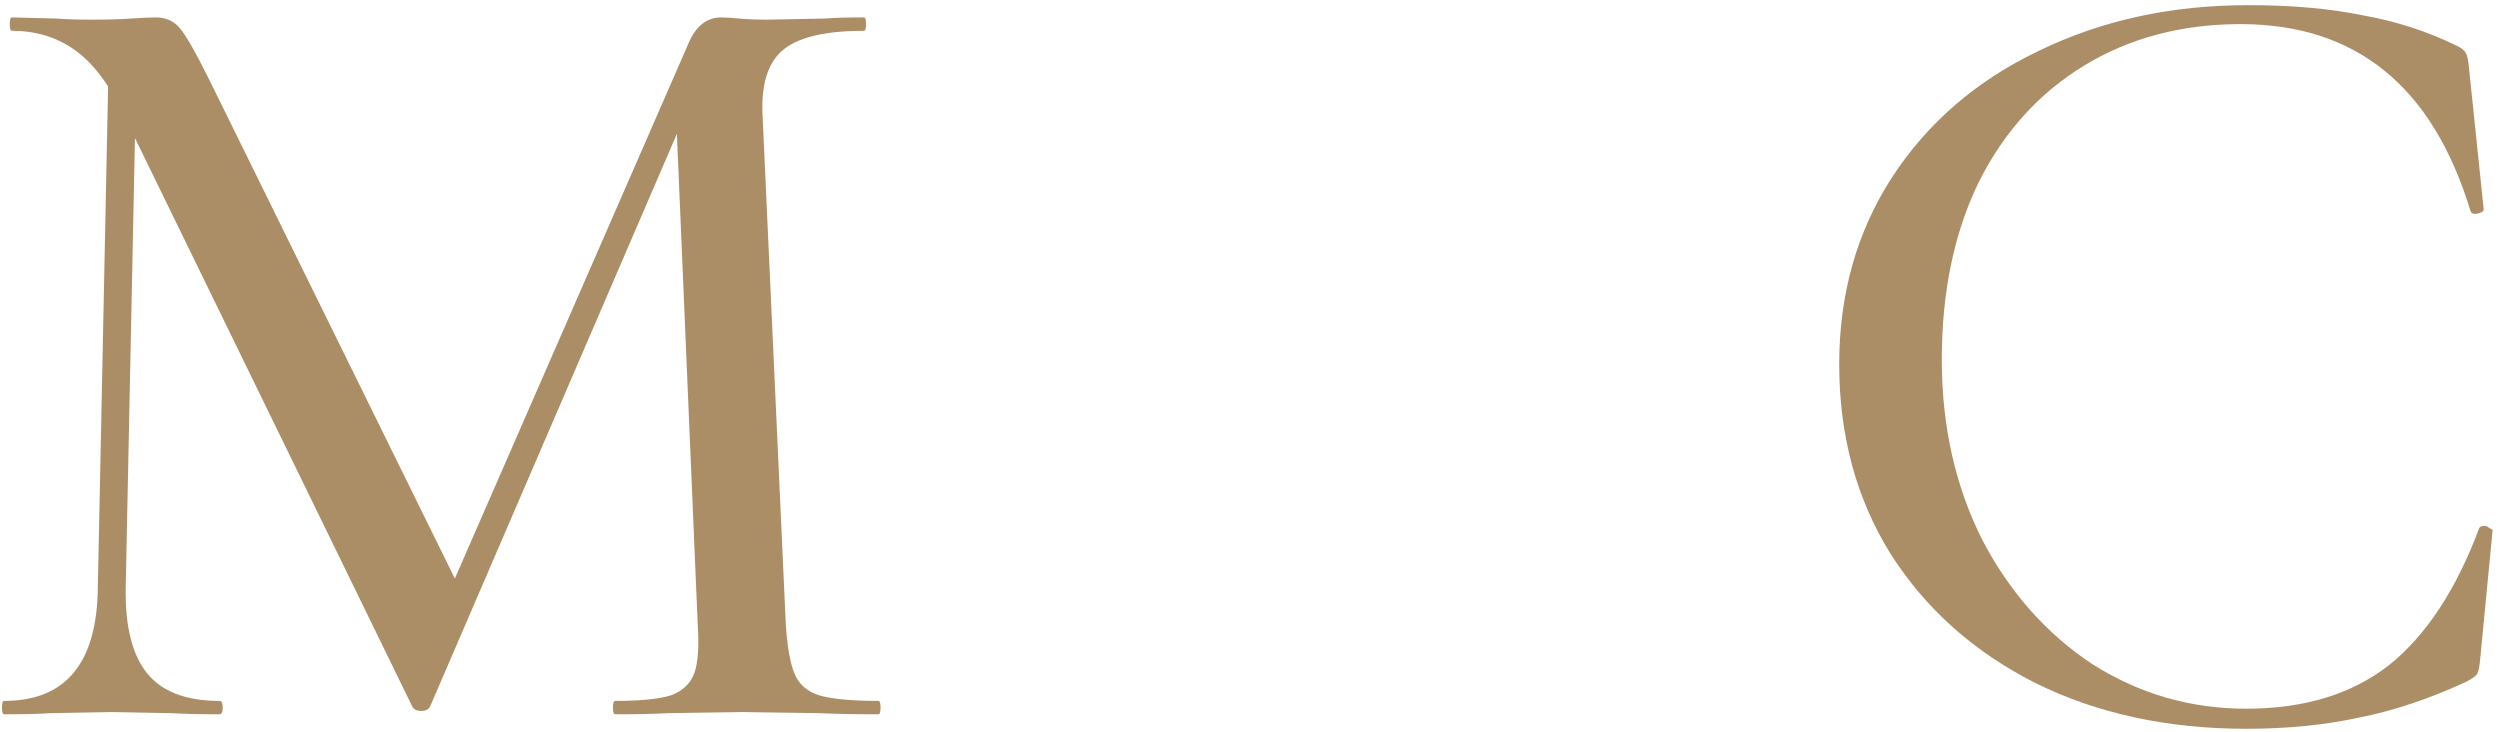 <svg xmlns="http://www.w3.org/2000/svg" fill="none" viewBox="0 0 287 84" height="84" width="287">
<path fill="#AB8E66" d="M258.118 0.592C263.067 0.592 267.419 0.976 271.174 1.744C275.014 2.427 278.598 3.579 281.926 5.2C282.523 5.456 282.907 5.755 283.078 6.096C283.249 6.352 283.377 6.992 283.462 8.016L285.126 24.016C285.126 24.272 284.87 24.443 284.358 24.528C283.931 24.613 283.675 24.485 283.59 24.144C279.238 9.893 270.449 2.768 257.222 2.768C250.481 2.768 244.507 4.347 239.302 7.504C234.097 10.661 230.043 15.141 227.142 20.944C224.326 26.747 222.918 33.531 222.918 41.296C222.918 48.891 224.454 55.76 227.526 61.904C230.683 67.963 234.907 72.741 240.198 76.24C245.574 79.653 251.462 81.36 257.862 81.36C264.518 81.36 269.979 79.696 274.246 76.368C278.513 72.955 281.969 67.707 284.614 60.624C284.699 60.453 284.913 60.368 285.254 60.368C285.425 60.368 285.595 60.453 285.766 60.624C286.022 60.709 286.15 60.795 286.15 60.88L284.742 75.472C284.657 76.496 284.529 77.136 284.358 77.392C284.187 77.648 283.761 77.947 283.078 78.288C278.811 80.251 274.715 81.616 270.79 82.384C266.865 83.237 262.555 83.664 257.862 83.664C248.817 83.664 240.753 81.915 233.67 78.416C226.587 74.832 221.041 69.883 217.03 63.568C213.105 57.253 211.142 50 211.142 41.808C211.142 33.787 213.147 26.661 217.158 20.432C221.254 14.117 226.886 9.253 234.054 5.84C241.222 2.341 249.243 0.592 258.118 0.592Z"></path>
<path fill="#AB8E66" d="M12.512 4.944L15.712 5.2L14.432 67.408C14.347 71.845 15.157 75.131 16.864 77.264C18.571 79.397 21.344 80.464 25.184 80.464C25.44 80.464 25.568 80.72 25.568 81.232C25.568 81.744 25.44 82 25.184 82C22.88 82 21.088 81.957 19.808 81.872L12.768 81.744L5.728 81.872C4.533 81.957 2.784 82 0.48 82C0.309 82 0.224 81.744 0.224 81.232C0.224 80.72 0.309 80.464 0.48 80.464C7.563 80.464 11.147 76.112 11.232 67.408L12.512 4.944ZM100.832 80.464C101.003 80.464 101.088 80.72 101.088 81.232C101.088 81.744 101.003 82 100.832 82C98.016 82 95.797 81.957 94.176 81.872L85.216 81.744L76.64 81.872C75.189 81.957 73.184 82 70.624 82C70.453 82 70.368 81.744 70.368 81.232C70.368 80.72 70.453 80.464 70.624 80.464C73.525 80.464 75.659 80.251 77.024 79.824C78.389 79.312 79.285 78.459 79.712 77.264C80.139 76.069 80.267 74.192 80.096 71.632L77.536 11.344L82.528 4.176L49.376 81.104C49.205 81.445 48.864 81.616 48.352 81.616C47.84 81.616 47.499 81.445 47.328 81.104L13.92 12.624C12.384 9.467 10.592 7.163 8.544 5.712C6.496 4.261 4.107 3.536 1.376 3.536C1.205 3.536 1.12 3.28 1.12 2.768C1.12 2.256 1.205 2 1.376 2L6.496 2.128C7.52 2.213 8.843 2.256 10.464 2.256C12.341 2.256 13.877 2.213 15.072 2.128C16.267 2.043 17.205 2 17.888 2C18.997 2 19.893 2.384 20.576 3.152C21.259 3.92 22.325 5.755 23.776 8.656L52.832 67.664L48.096 75.856L78.944 5.2C79.797 3.067 81.077 2 82.784 2C83.296 2 83.979 2.043 84.832 2.128C85.685 2.213 86.795 2.256 88.16 2.256L94.688 2.128C95.712 2.043 97.205 2 99.168 2C99.339 2 99.424 2.256 99.424 2.768C99.424 3.28 99.339 3.536 99.168 3.536C94.901 3.536 91.872 4.219 90.08 5.584C88.288 6.949 87.435 9.339 87.52 12.752L90.208 71.632C90.379 74.277 90.72 76.197 91.232 77.392C91.744 78.587 92.683 79.397 94.048 79.824C95.499 80.251 97.76 80.464 100.832 80.464Z"></path>
</svg>
